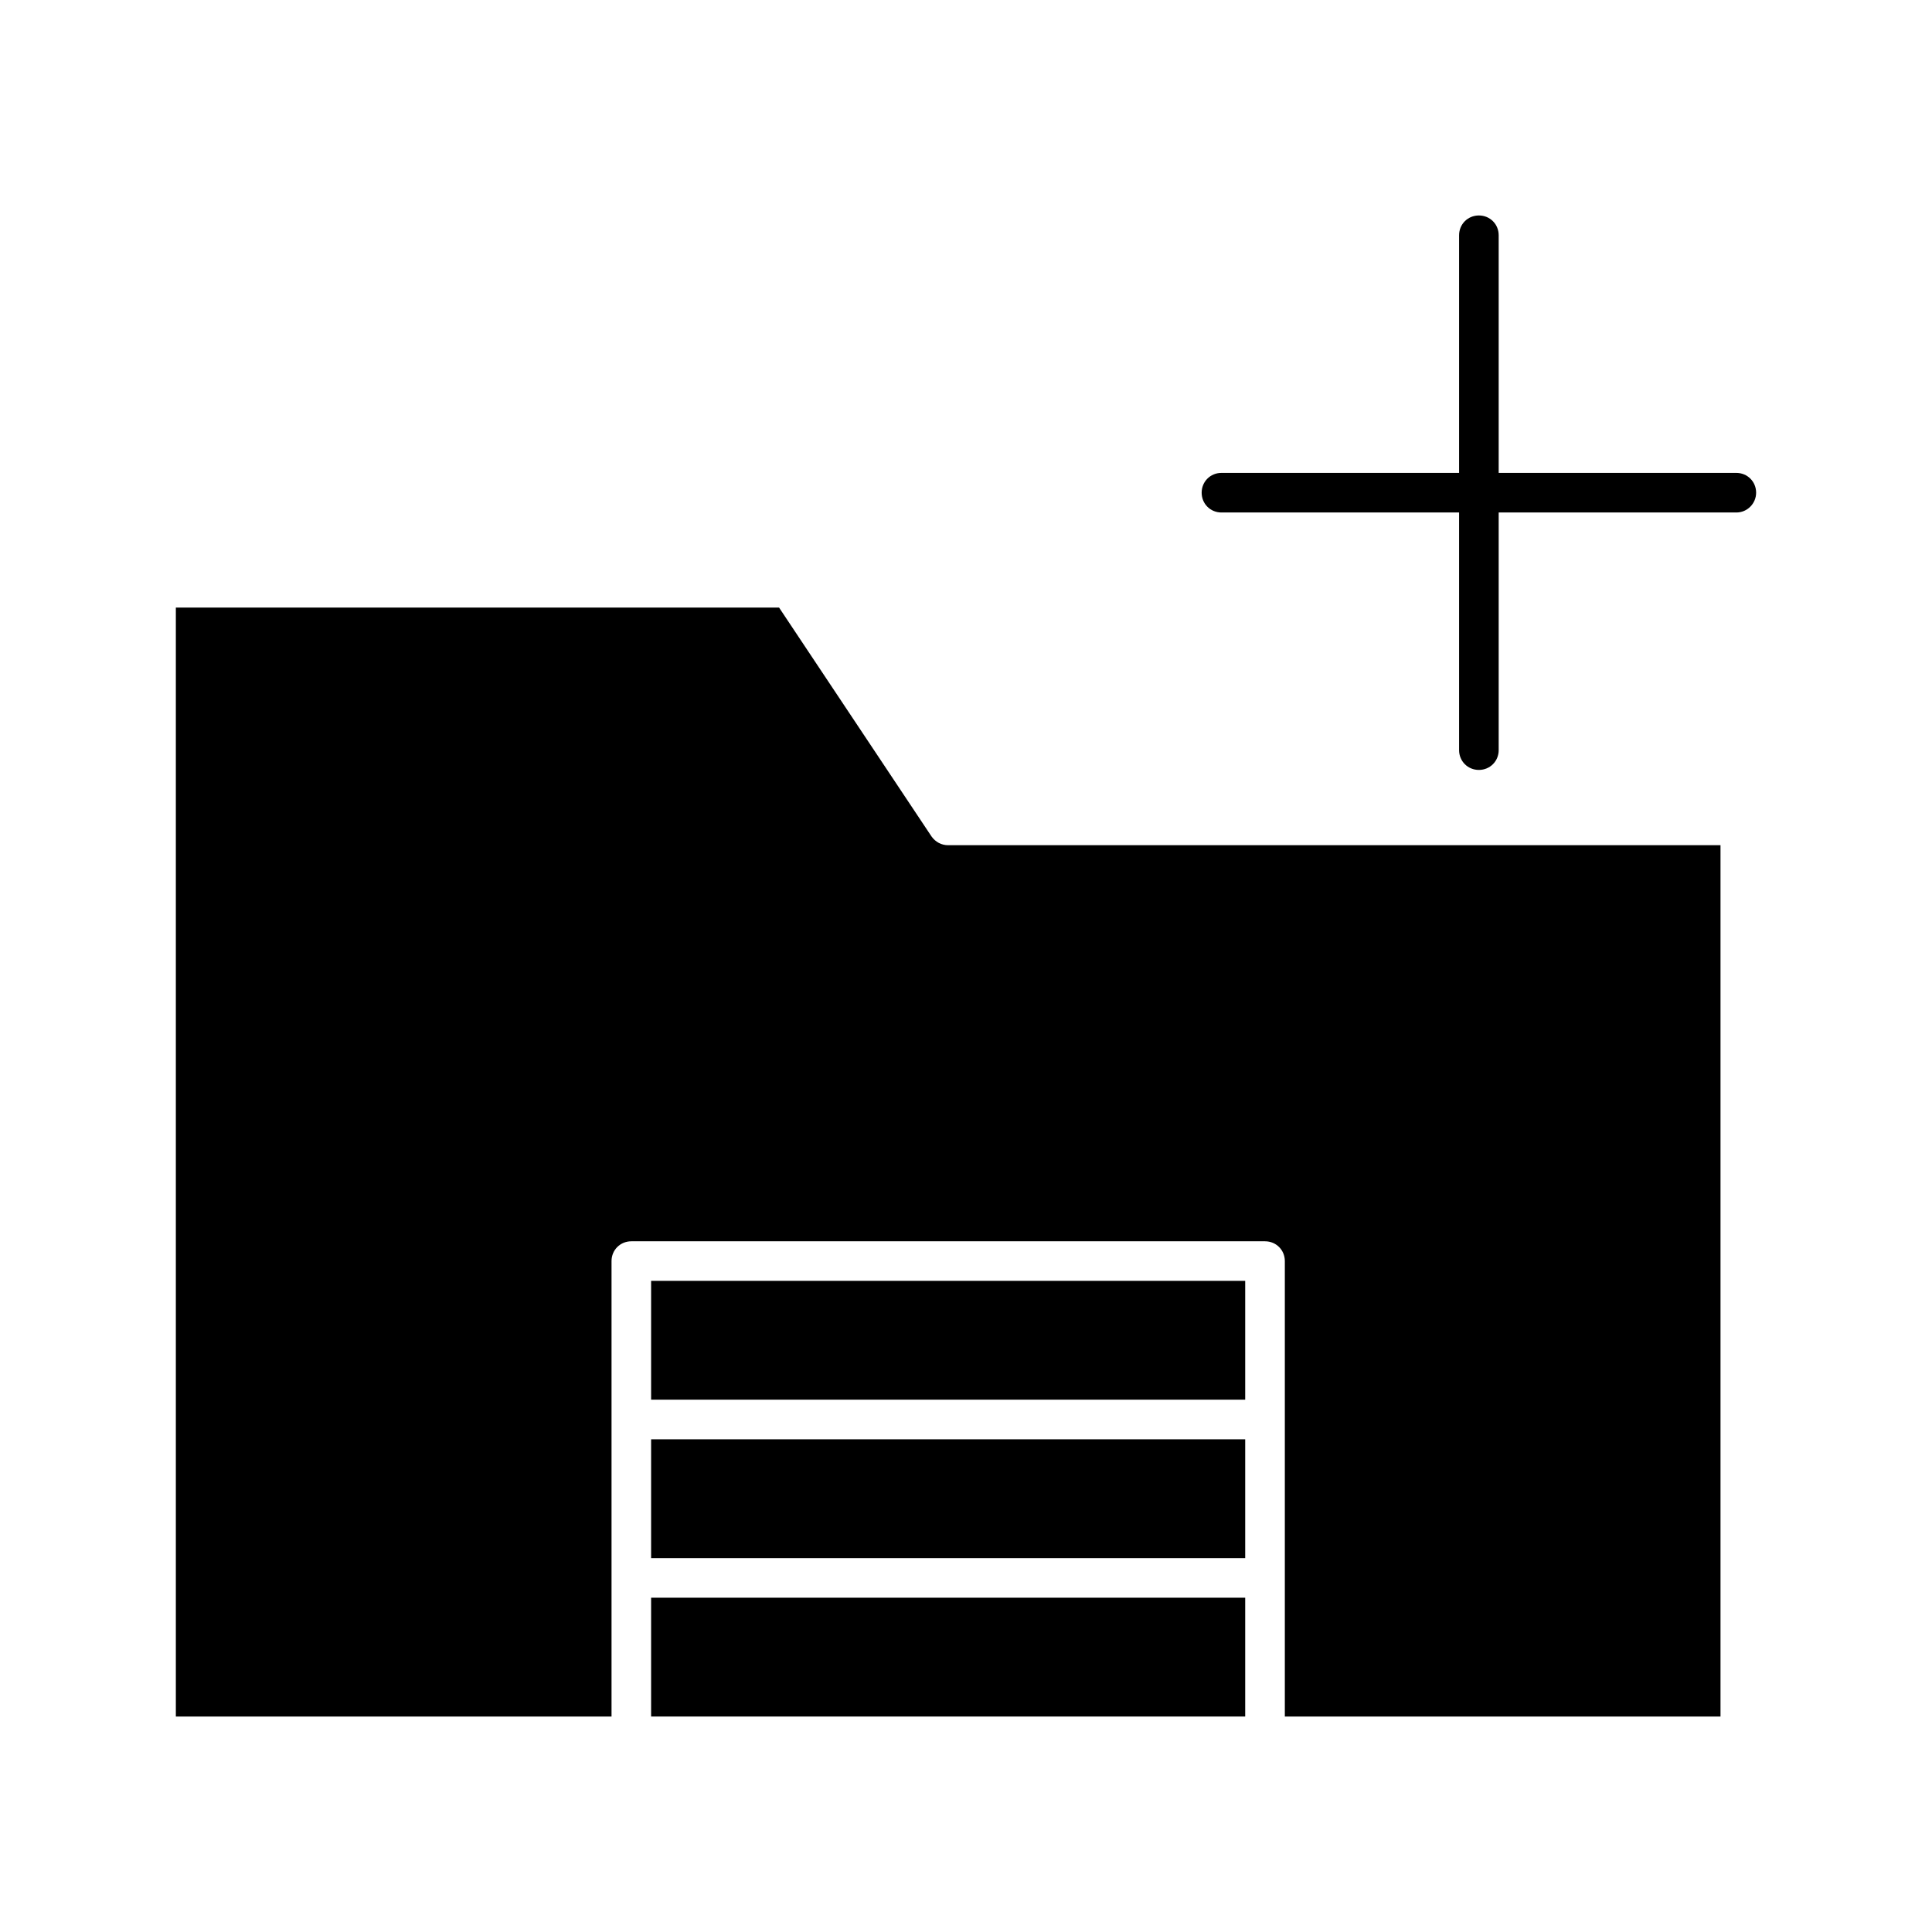 <?xml version="1.0" encoding="UTF-8"?>
<!-- Uploaded to: ICON Repo, www.svgrepo.com, Generator: ICON Repo Mixer Tools -->
<svg fill="#000000" width="800px" height="800px" version="1.1" viewBox="144 144 512 512" xmlns="http://www.w3.org/2000/svg">
 <g>
  <path d="m609.39 274.57c0-2.938-2.309-5.246-5.246-5.246h-62.977v-62.977c0-2.938-2.309-5.246-5.246-5.246s-5.246 2.309-5.246 5.246v62.977h-62.977c-2.938 0-5.246 2.309-5.246 5.246s2.309 5.246 5.246 5.246h62.977v62.977c0 2.938 2.309 5.246 5.246 5.246s5.246-2.309 5.246-5.246v-62.977h62.977c2.938 0.004 5.246-2.41 5.246-5.246z"/>
  <path d="m599.95 598.9v-230.91h-204.67c-1.785 0-3.359-0.84-4.41-2.309l-40.41-60.668h-159.86v293.89h115.46v-120.7c0-2.938 2.309-5.246 5.246-5.246h167.94c2.938 0 5.246 2.309 5.246 5.246v120.7z"/>
  <path d="m316.55 525.43h157.44v31.488h-157.44z"/>
  <path d="m316.55 483.44h157.44v31.488h-157.44z"/>
  <path d="m316.55 567.41h157.44v31.488h-157.44z"/>
 </g>
</svg>